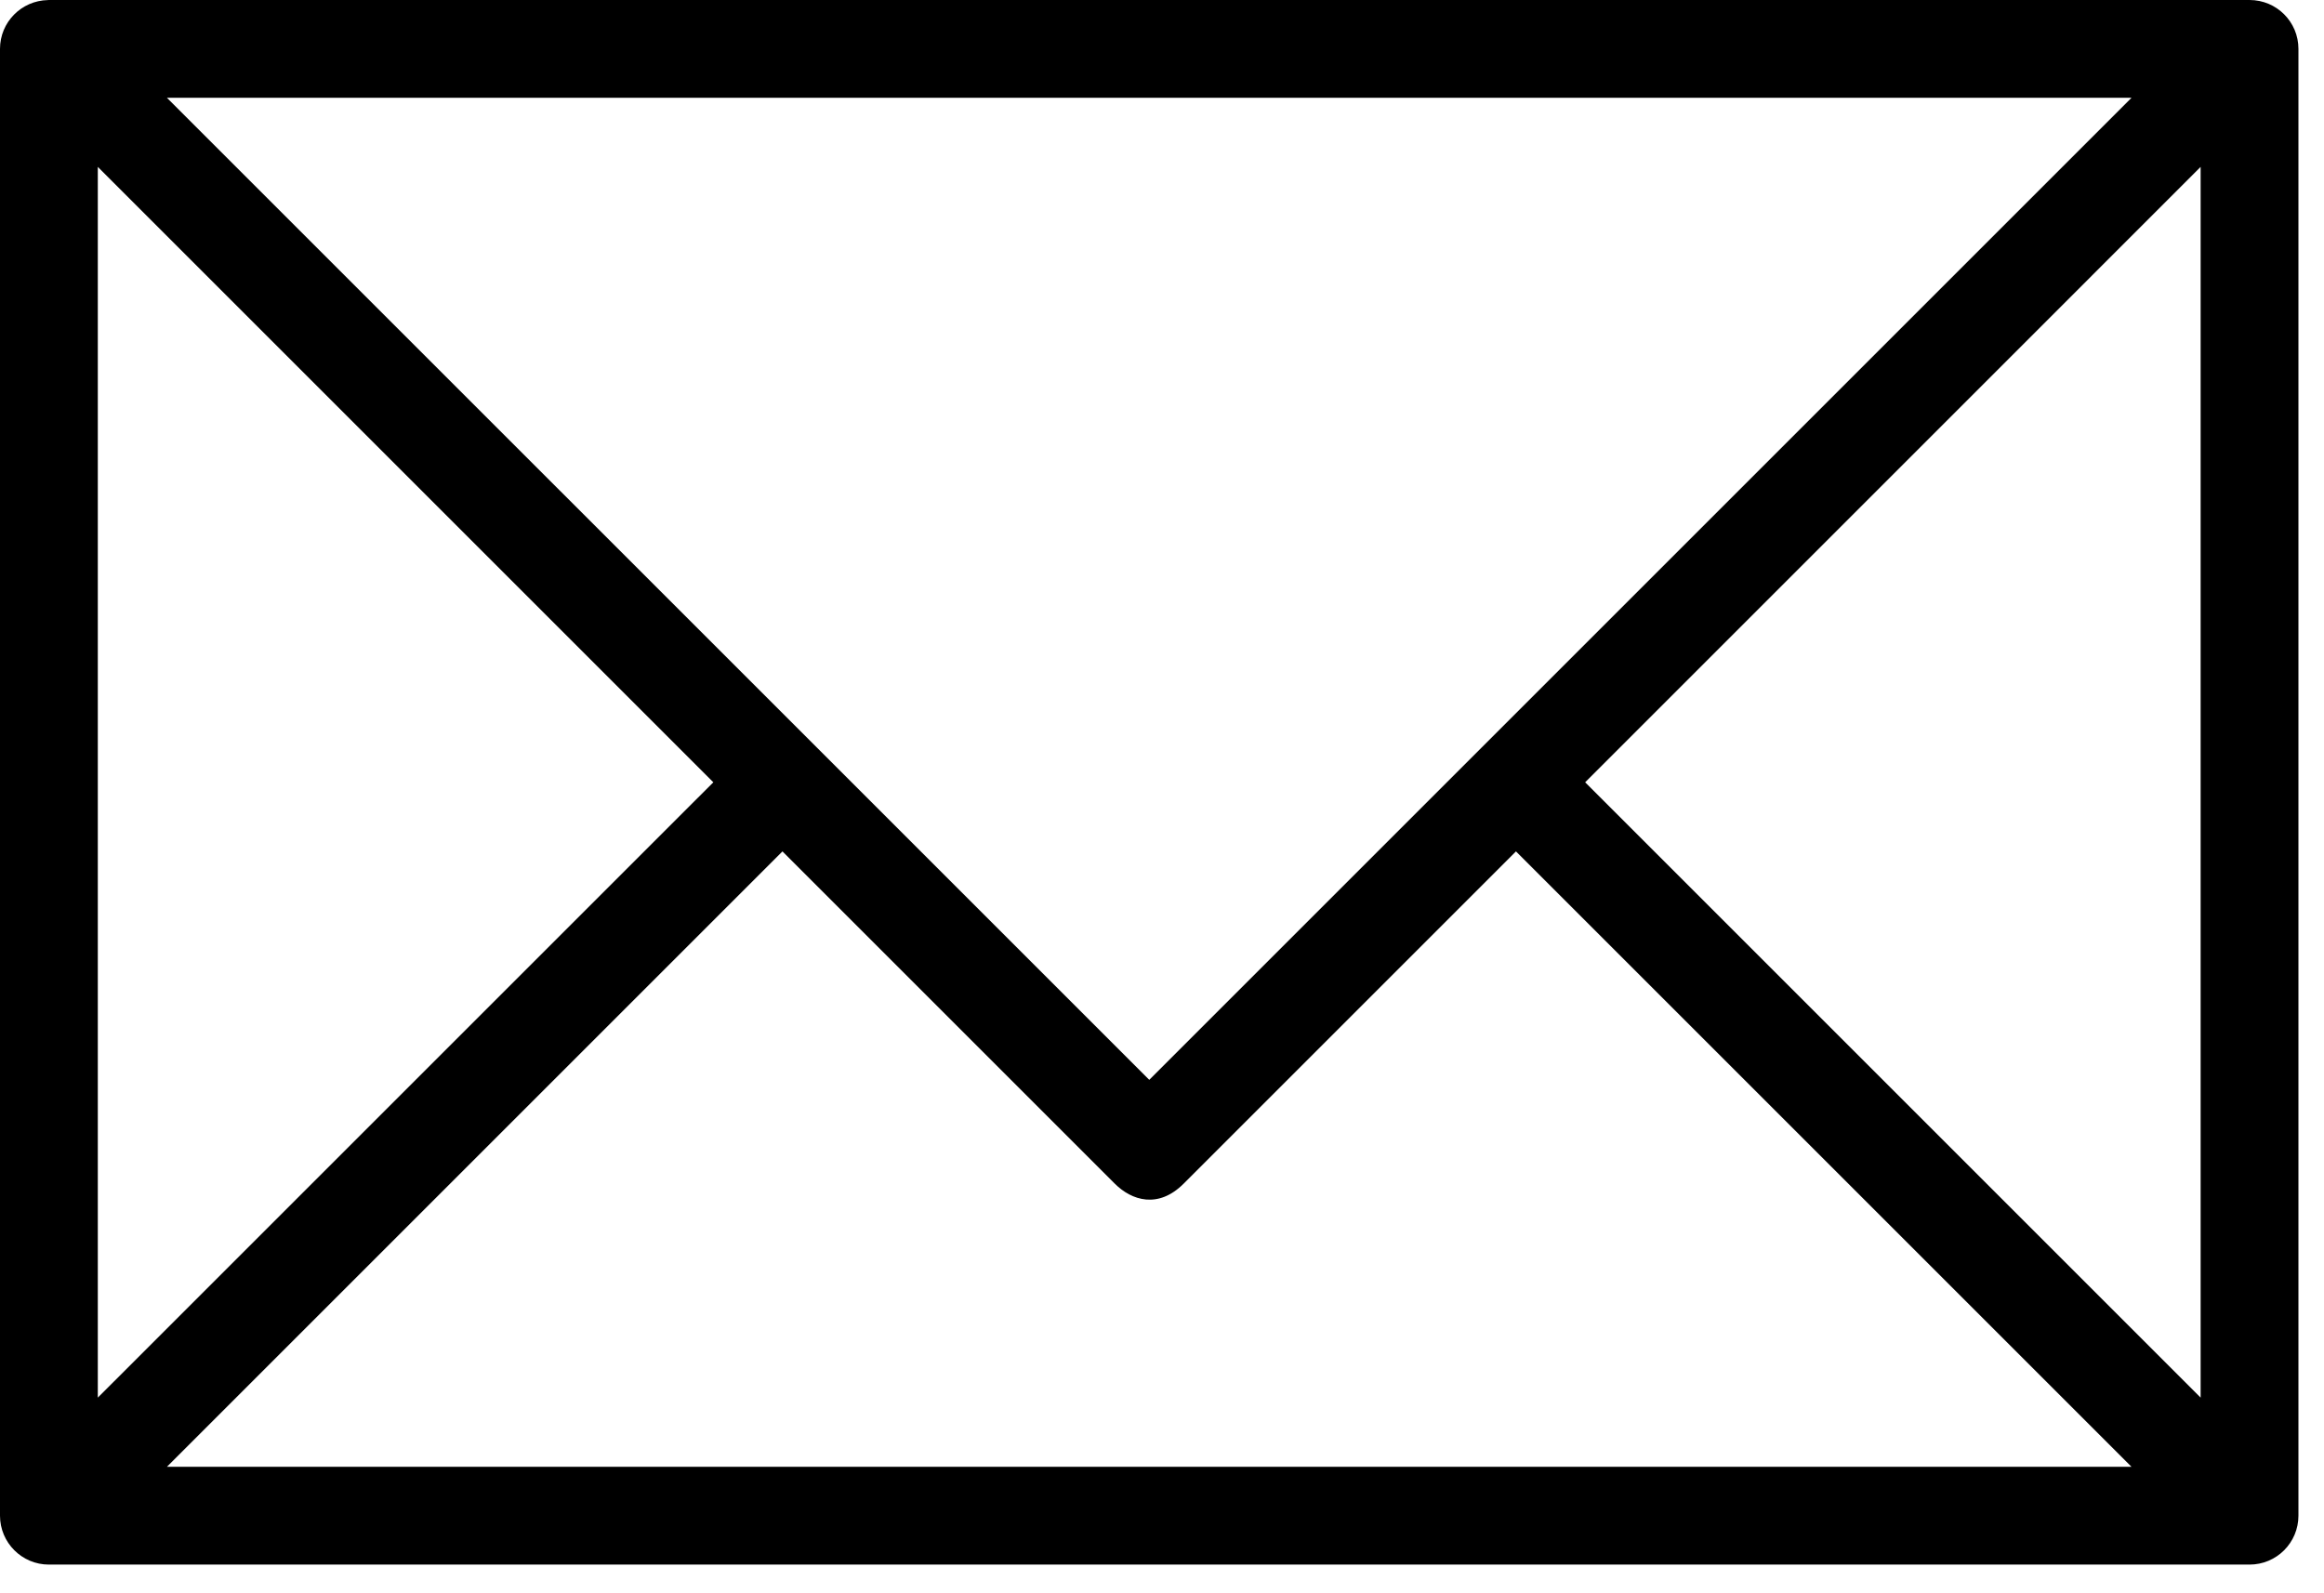<?xml version="1.0" encoding="UTF-8" standalone="no"?>
<!DOCTYPE svg PUBLIC "-//W3C//DTD SVG 1.1//EN" "http://www.w3.org/Graphics/SVG/1.1/DTD/svg11.dtd">
<svg width="100%" height="100%" viewBox="0 0 35 24" version="1.1" xmlns="http://www.w3.org/2000/svg" xmlns:xlink="http://www.w3.org/1999/xlink" xml:space="preserve" xmlns:serif="http://www.serif.com/" style="fill-rule:evenodd;clip-rule:evenodd;stroke-linejoin:round;stroke-miterlimit:2;">
    <g transform="matrix(1,0,0,1,0,-0.716)">
        <path d="M33.879,0.716L0.736,0.716C0.731,0.716 0.726,0.716 0.722,0.717L0.722,0.717C0.322,0.725 0,1.05 0,1.452L0,23.547C0,23.954 0.33,24.284 0.736,24.284L33.879,24.284C34.286,24.284 34.615,23.954 34.615,23.547L34.615,1.452C34.615,1.045 34.286,0.716 33.879,0.716ZM32.101,2.189L22.311,11.979C22.311,11.979 22.311,11.979 22.311,11.979L17.308,16.982L12.305,11.979C12.304,11.979 12.304,11.979 12.304,11.978L2.514,2.189L32.101,2.189ZM1.473,3.23L10.743,12.5L1.473,21.769L1.473,3.23ZM2.514,22.811L11.784,13.541L16.787,18.544C17.043,18.801 17.444,18.929 17.828,18.544L22.831,13.541L32.101,22.811L2.514,22.811ZM33.142,21.769L23.873,12.5L33.142,3.23L33.142,21.769Z" style="fill-rule:nonzero;"/>
    </g>
</svg>
